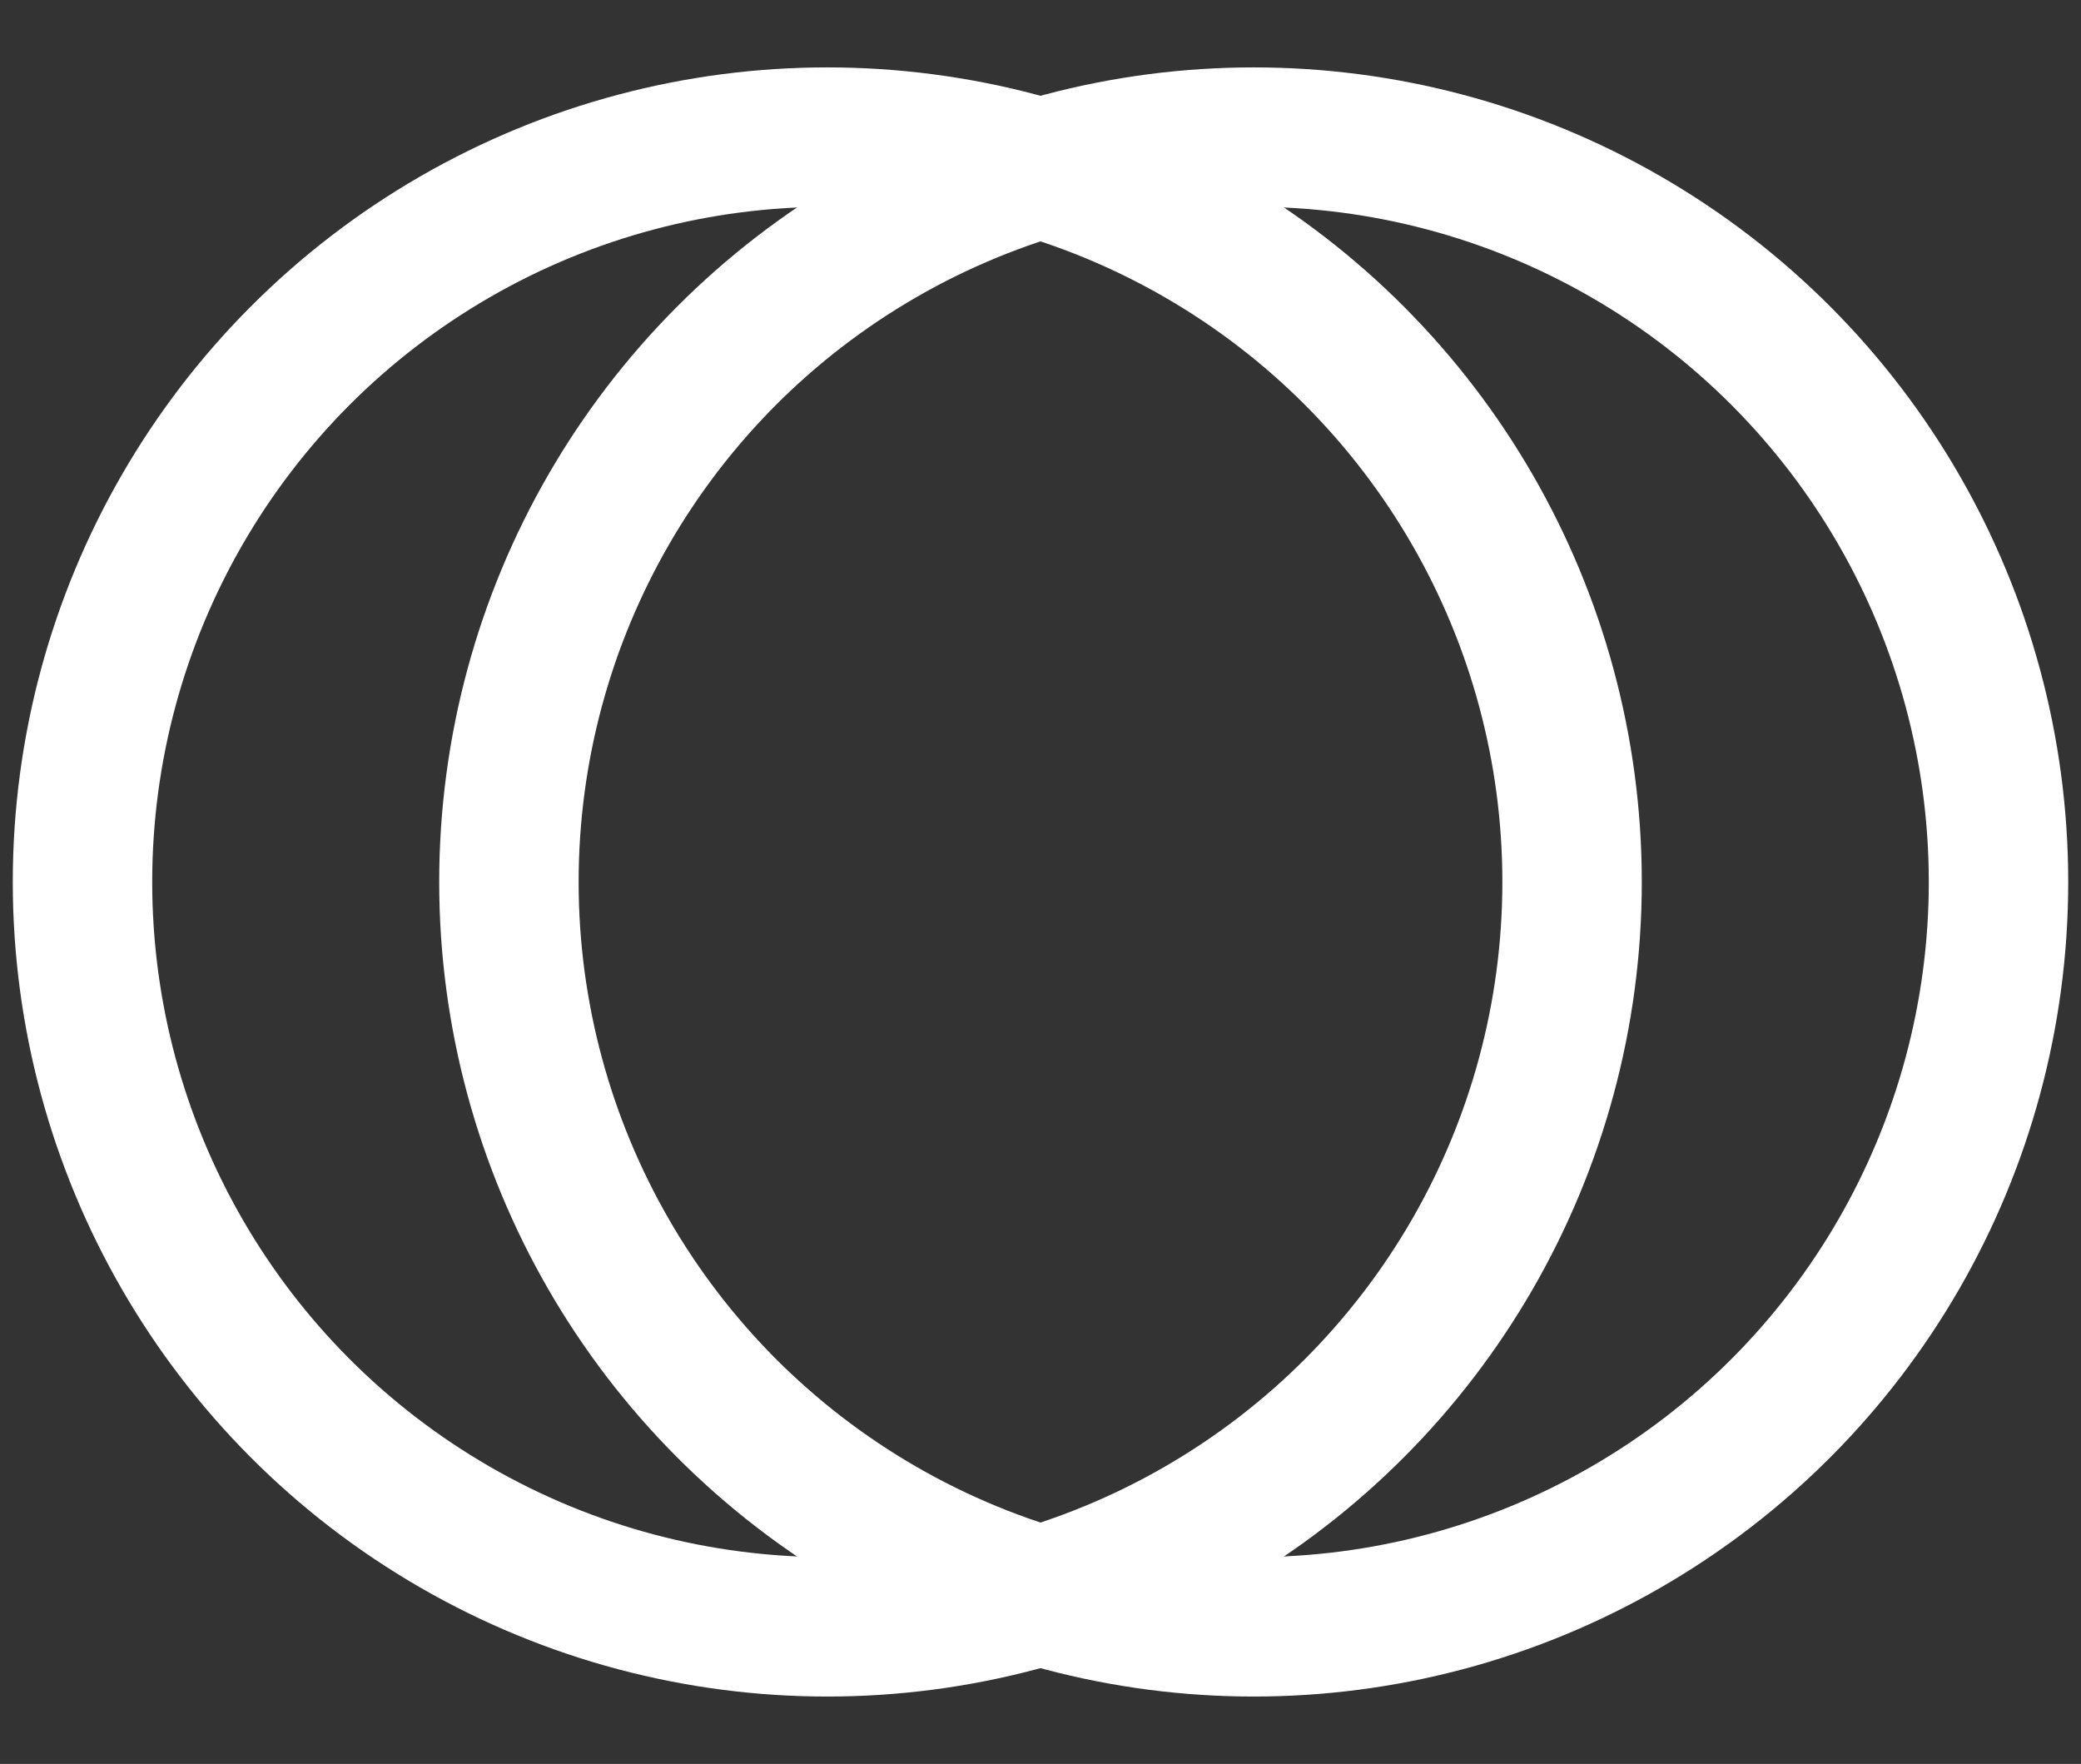 <?xml version="1.0" encoding="utf-8"?>
<!-- Created by Antonio Maiorano -->
<svg version="1.1" id="Layer_1" xmlns="http://www.w3.org/2000/svg" xmlns:xlink="http://www.w3.org/1999/xlink" x="0px" y="0px"
	 viewBox="0 0 179.1 151.8" style="enable-background:new 0 0 179.1 151.8;" xml:space="preserve">
<rect x="0" y="0" width="179.1" height="151.8" fill="#333333" stroke="none"/>
<style type="text/css">
	.st0{fill:none;stroke:#FFFFFF;stroke-width:12;stroke-miterlimit:10;}
</style>
<circle class="st0" cx="71.2" cy="75.9" r="64.1"/>
<circle class="st0" cx="107.9" cy="75.9" r="64.1"/>
</svg>
